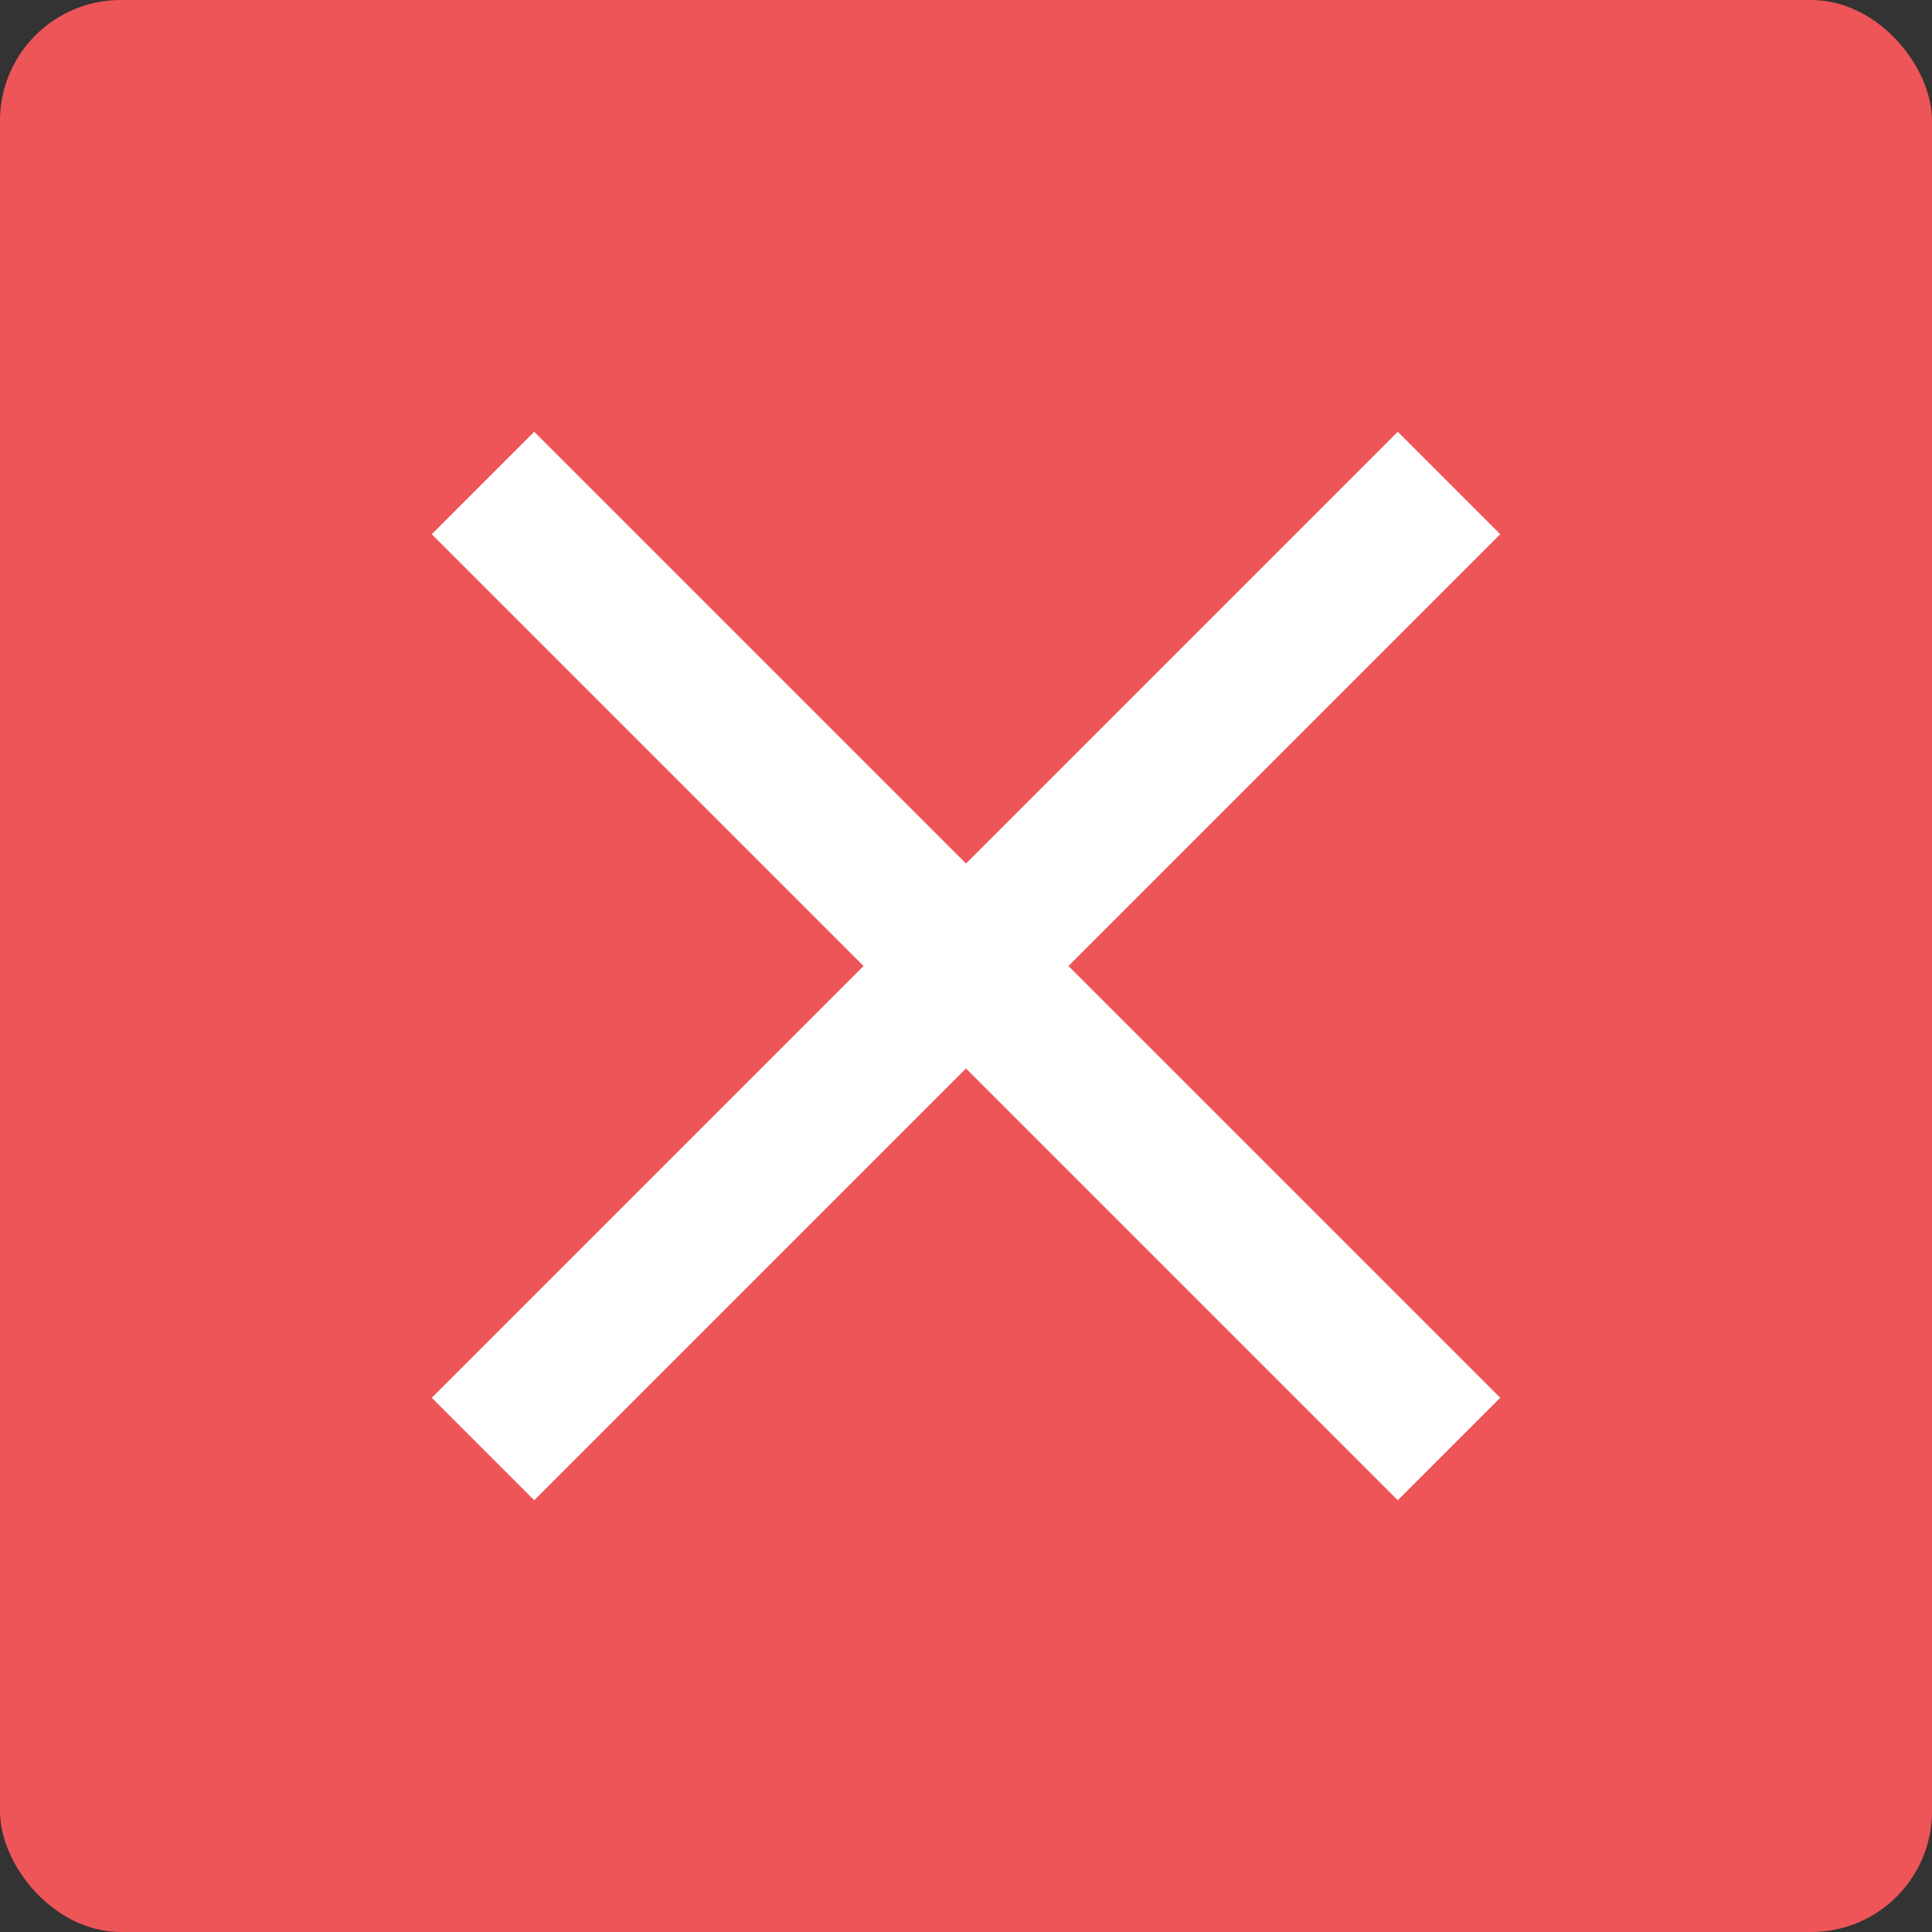 <?xml version="1.0" encoding="UTF-8"?> <svg xmlns="http://www.w3.org/2000/svg" viewBox="0 0 40 40" fill="none"><rect x="0" y="0" width="40" height="40" fill="#333333" stroke="none"/><rect width="40" height="40" rx="2.5" fill="#EE5558"></rect><path d="M10 10L30 30M30 10L10 30" stroke="white" stroke-width="3"></path></svg> 
